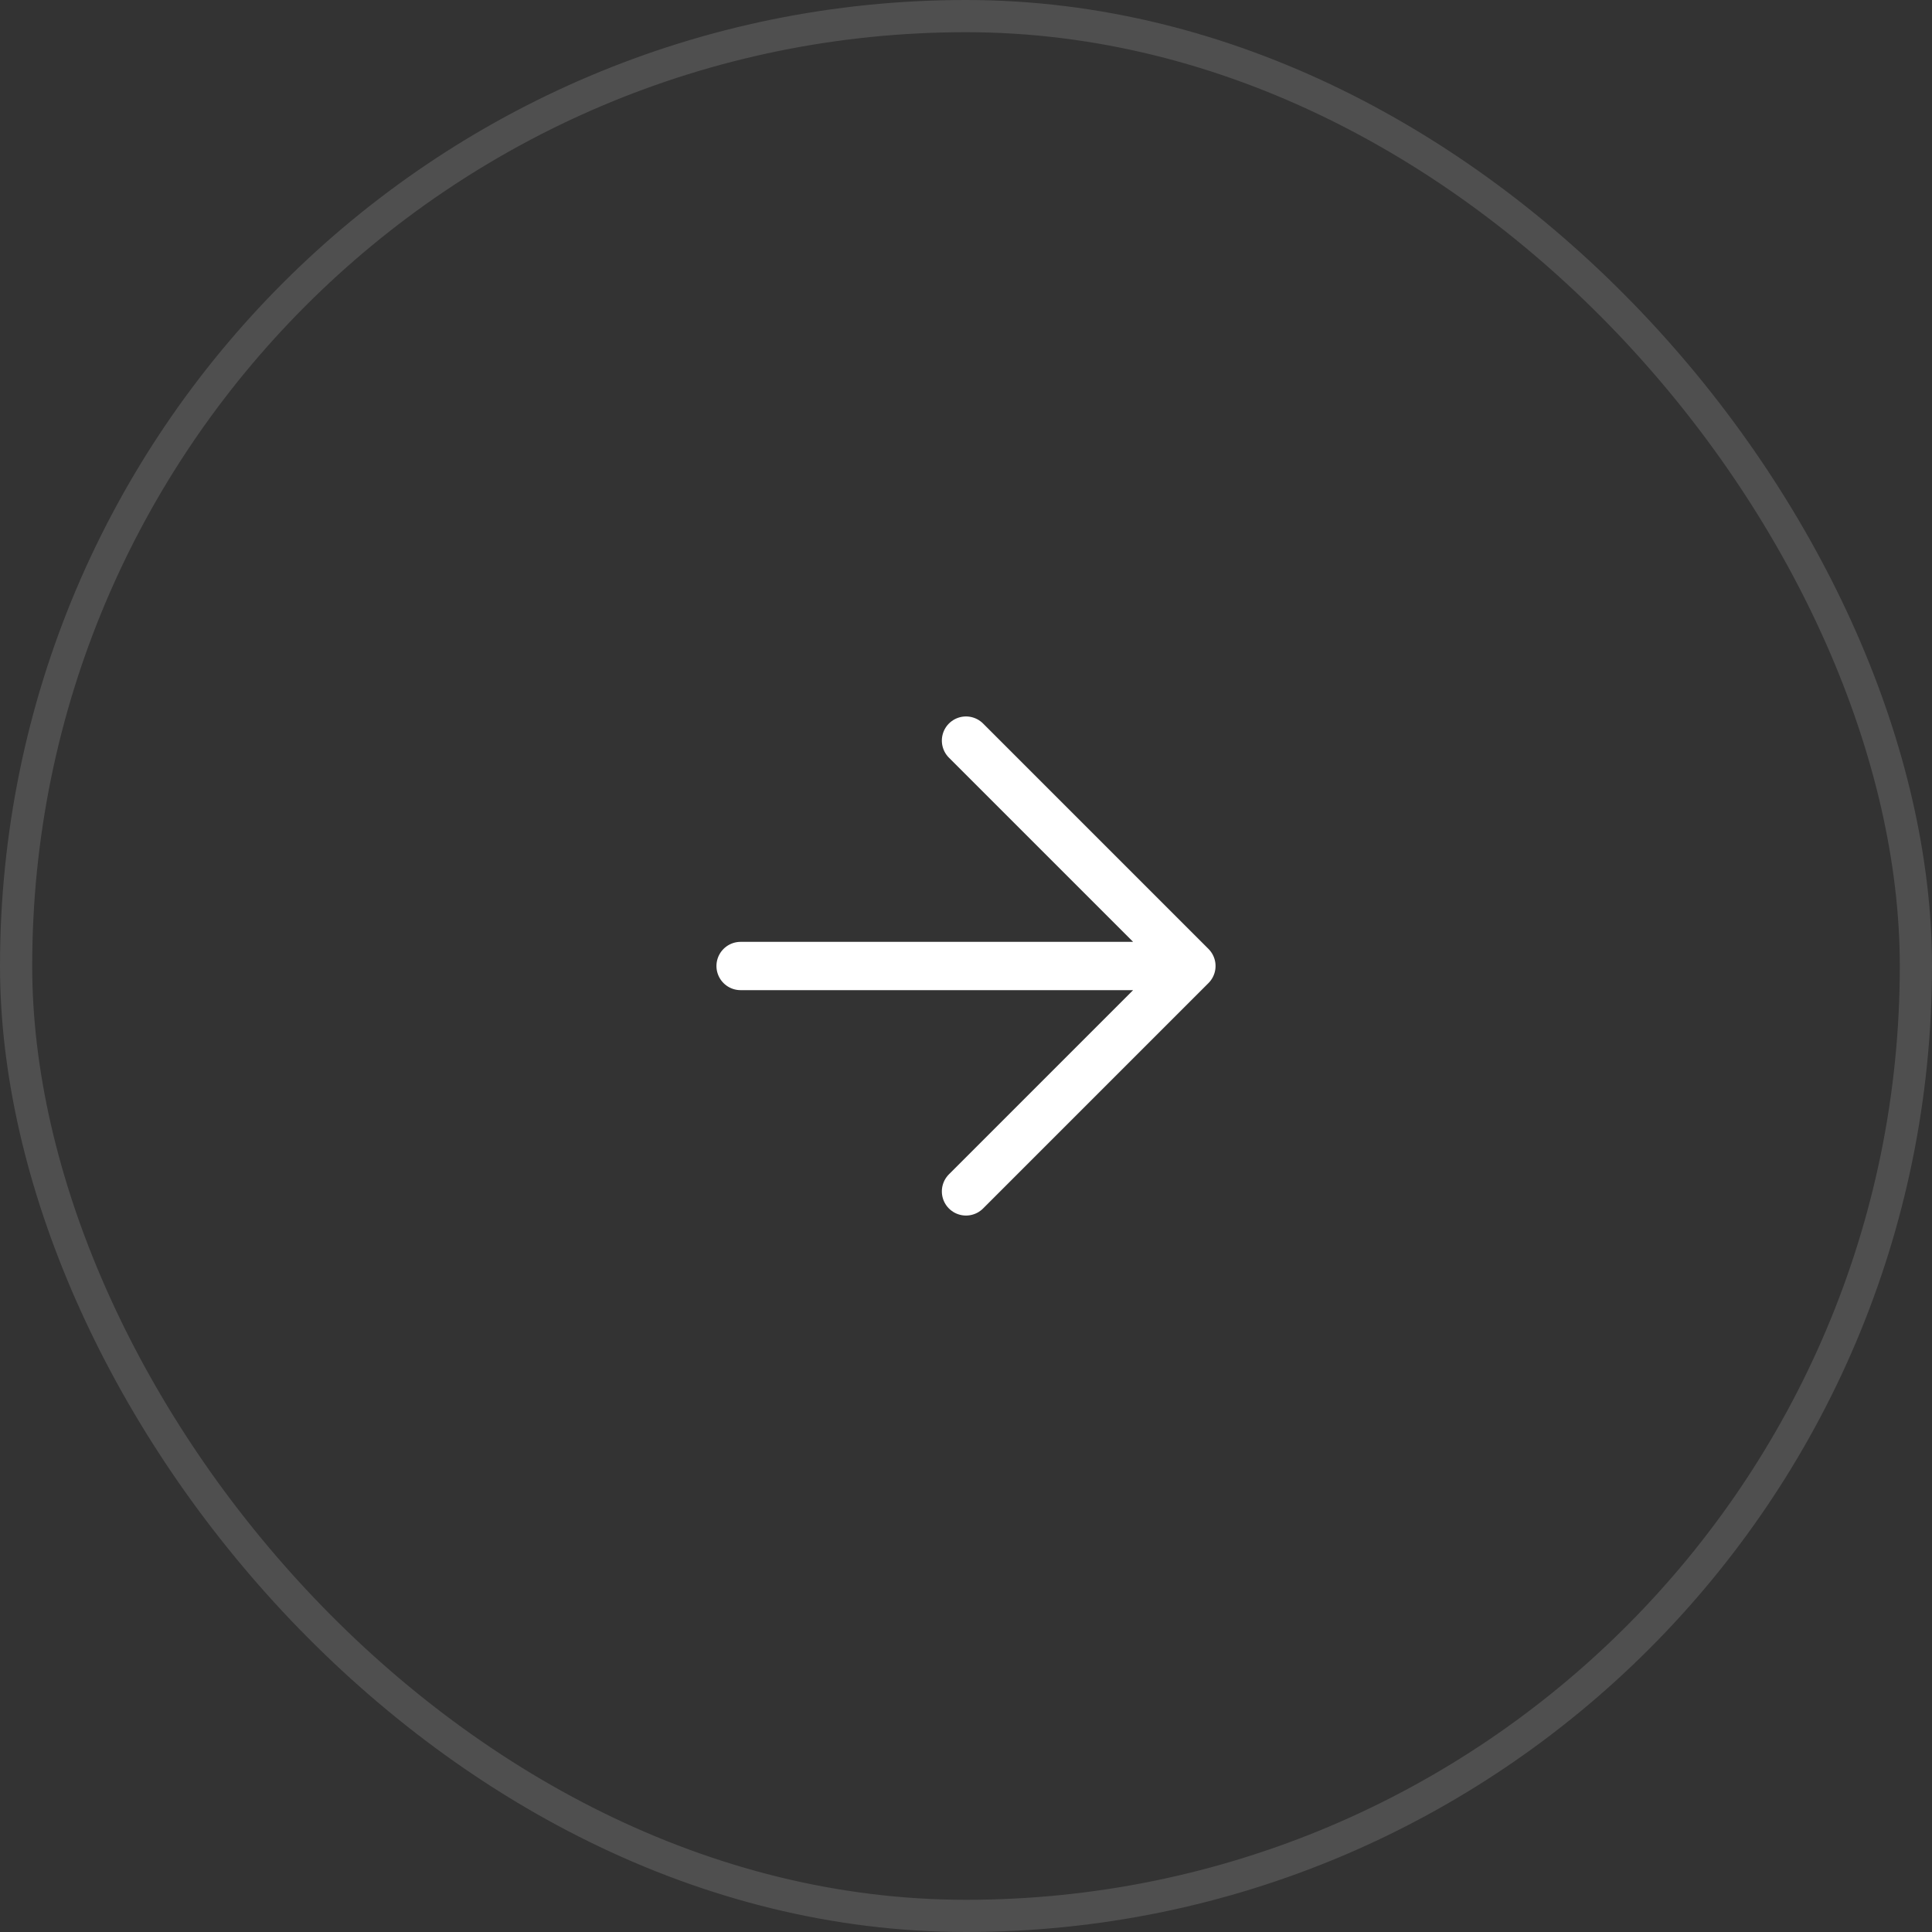 <svg width="60" height="60" viewBox="0 0 60 60" fill="none" xmlns="http://www.w3.org/2000/svg">
<rect x="0" y="0" width="60" height="60" fill="#333333" stroke="none"/>
<rect x="0.5" y="0.5" width="59" height="59" rx="29.5" stroke="white" stroke-opacity="0.14"/>
<path d="M37 30L23 30M37 30L30 23M37 30L30 37" stroke="white" stroke-width="1.5" stroke-linecap="round" stroke-linejoin="round"/>
</svg>
